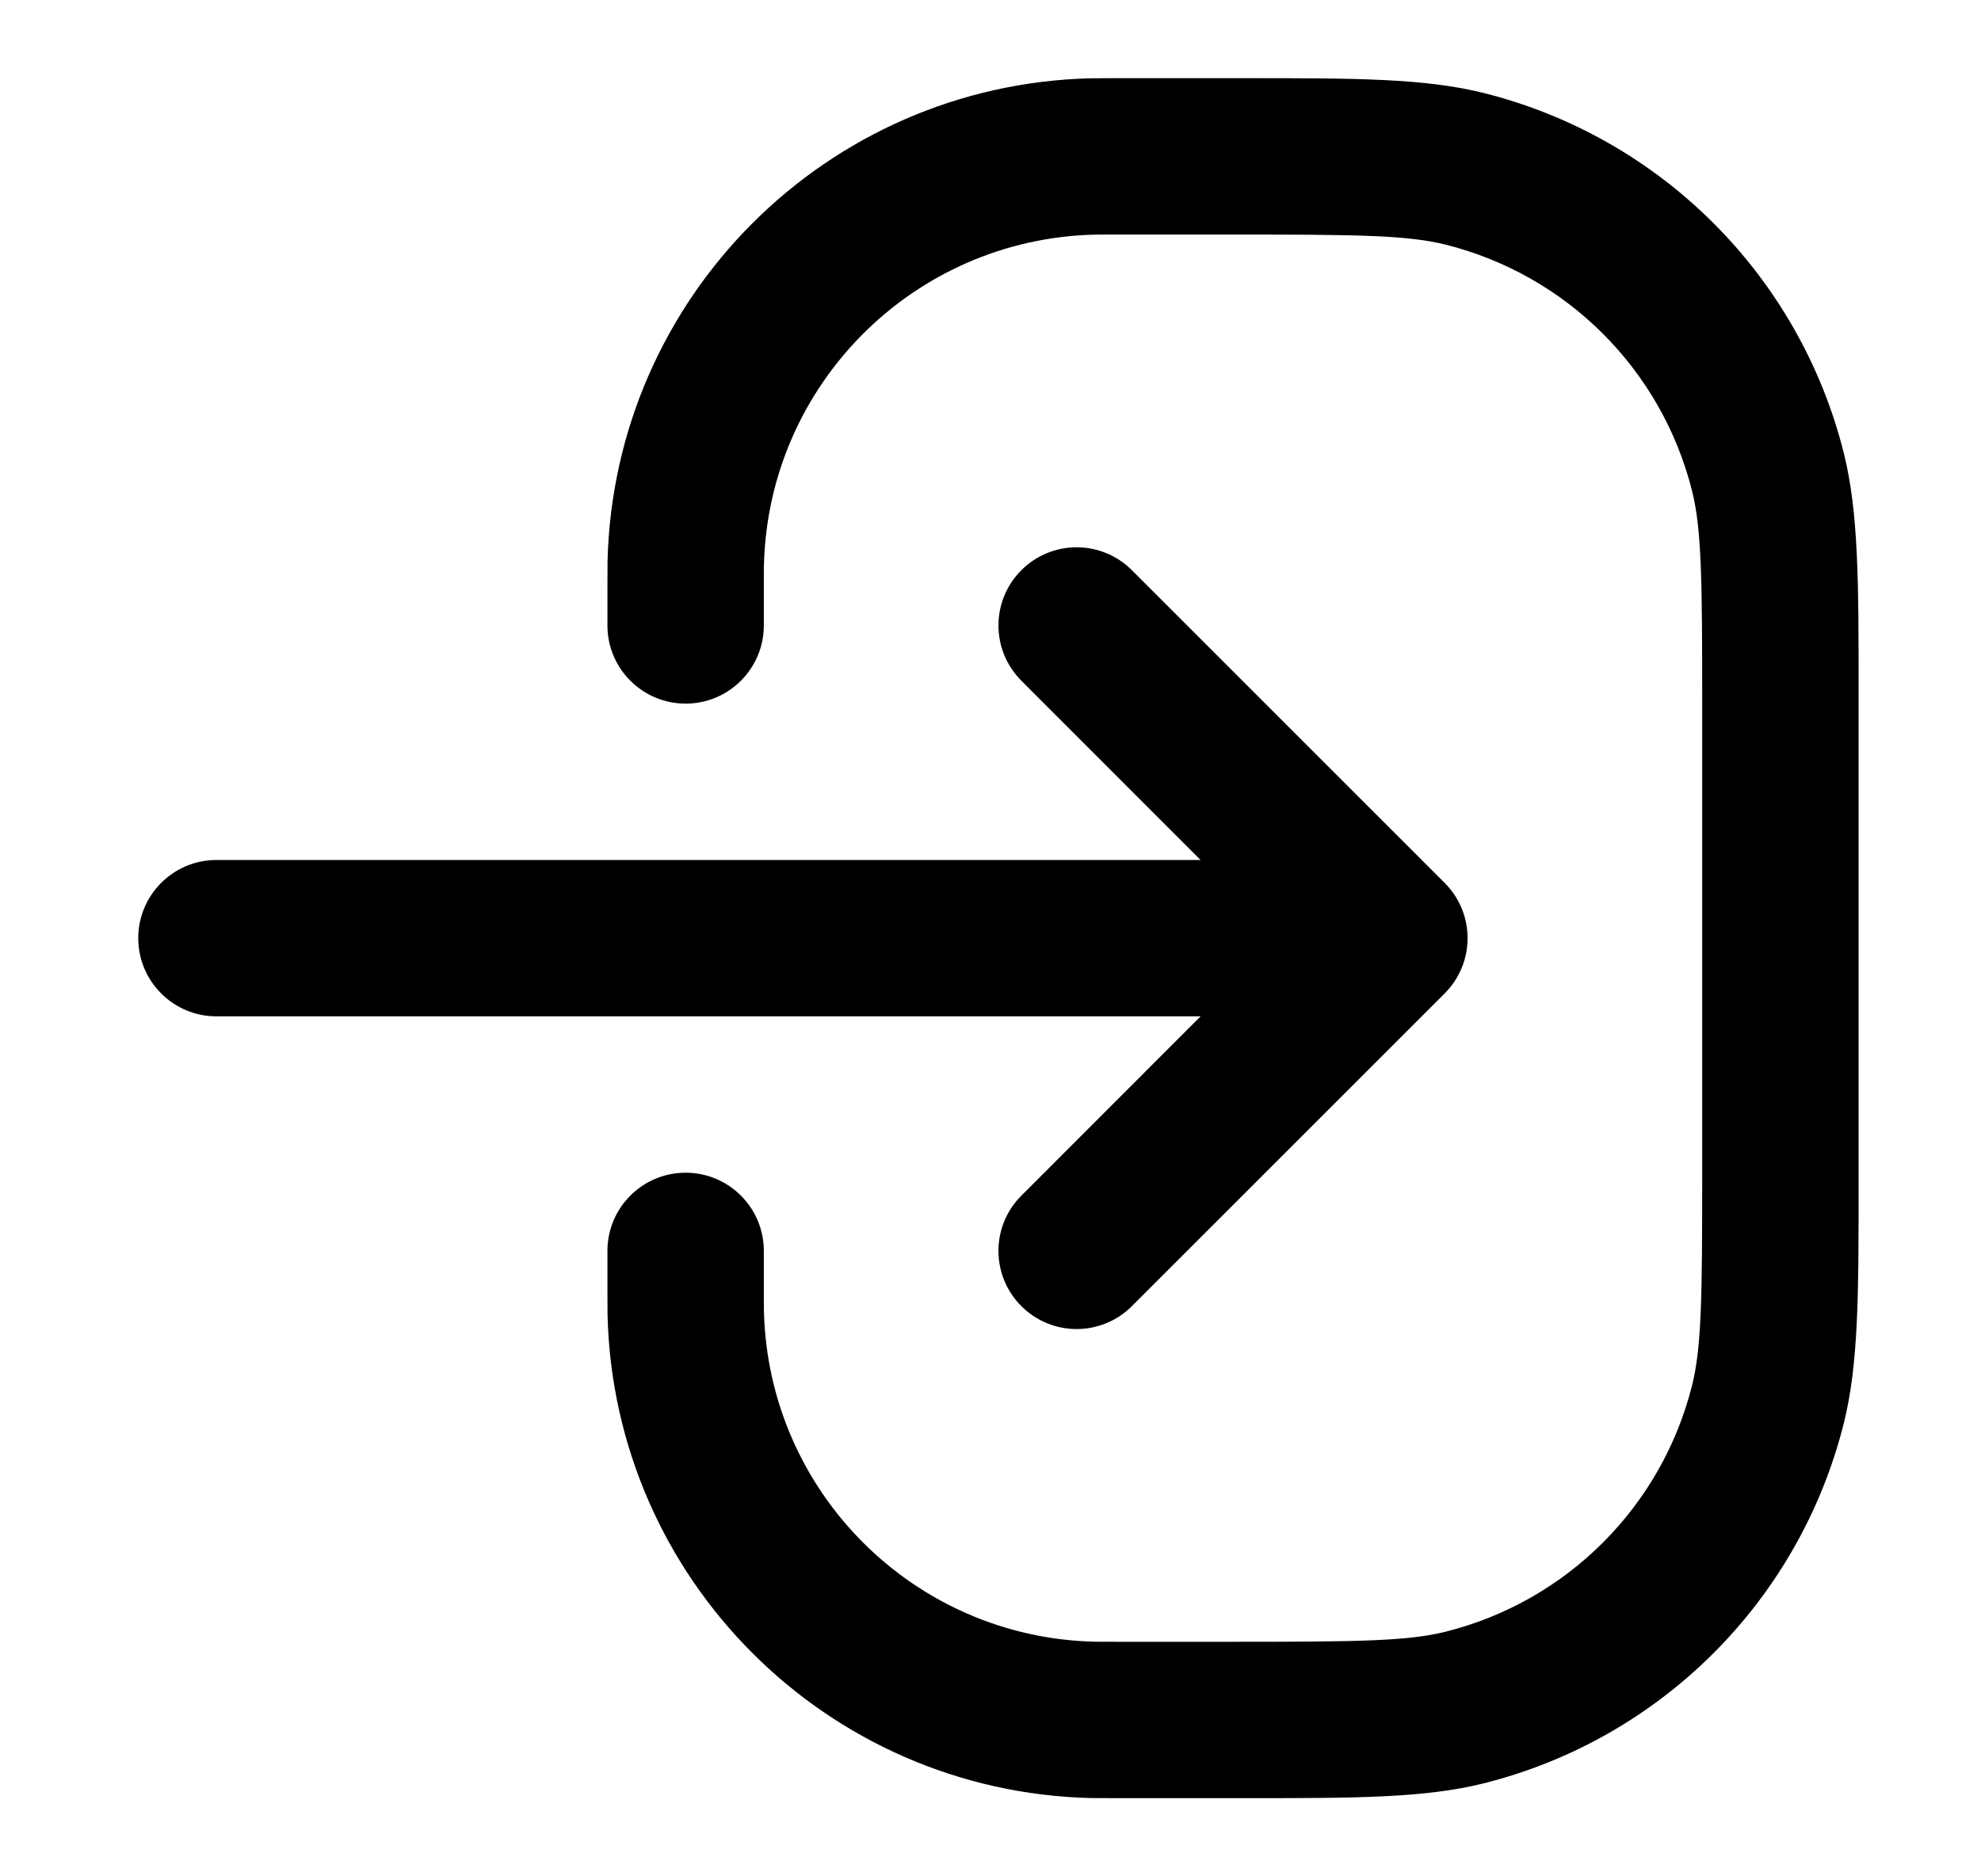 <svg width="19" height="18" viewBox="0 0 19 18" fill="none" xmlns="http://www.w3.org/2000/svg">
<path fill-rule="evenodd" clip-rule="evenodd" d="M11.826 2.25C13.034 2.25 13.499 2.256 13.866 2.347C15.029 2.639 15.937 3.547 16.229 4.71C16.32 5.077 16.326 5.543 16.326 6.75V11.25C16.326 12.457 16.32 12.924 16.229 13.29C15.937 14.453 15.029 15.361 13.866 15.653C13.499 15.744 13.034 15.75 11.826 15.75H10.701C10.581 15.75 10.534 15.75 10.496 15.749C8.764 15.707 7.37 14.312 7.327 12.58C7.326 12.542 7.326 12.495 7.326 12.375L7.326 12C7.326 11.586 6.99 11.25 6.576 11.25C6.162 11.25 5.826 11.586 5.826 12L5.826 12.375V12.387C5.826 12.492 5.826 12.558 5.827 12.617C5.89 15.149 7.927 17.186 10.46 17.249C10.518 17.25 10.584 17.25 10.689 17.25H10.689H10.701H11.826L11.945 17.25C12.993 17.25 13.661 17.25 14.23 17.108C15.93 16.682 17.258 15.354 17.684 13.654C17.826 13.085 17.826 12.417 17.826 11.369V11.369L17.826 11.25V6.75L17.826 6.631C17.826 5.583 17.826 4.915 17.684 4.346C17.258 2.646 15.93 1.318 14.23 0.892C13.661 0.75 12.993 0.75 11.945 0.75L11.826 0.75L10.701 0.75L10.689 0.75C10.585 0.75 10.518 0.75 10.46 0.751C7.927 0.814 5.89 2.851 5.827 5.383C5.826 5.442 5.826 5.508 5.826 5.613L5.826 5.625L5.826 6C5.826 6.414 6.162 6.75 6.576 6.75C6.99 6.75 7.326 6.414 7.326 6L7.326 5.625C7.326 5.504 7.326 5.458 7.327 5.42C7.37 3.688 8.764 2.294 10.496 2.251C10.534 2.25 10.581 2.25 10.701 2.25L11.826 2.25ZM10.856 5.47C10.563 5.177 10.089 5.177 9.796 5.47C9.503 5.763 9.503 6.237 9.796 6.53L11.515 8.25L2.076 8.25C1.662 8.25 1.326 8.586 1.326 9C1.326 9.414 1.662 9.75 2.076 9.75H11.515L9.796 11.47C9.503 11.763 9.503 12.237 9.796 12.53C10.089 12.823 10.563 12.823 10.856 12.53L13.856 9.53C14.149 9.237 14.149 8.763 13.856 8.47L10.856 5.47Z" fill="black"/>
</svg>